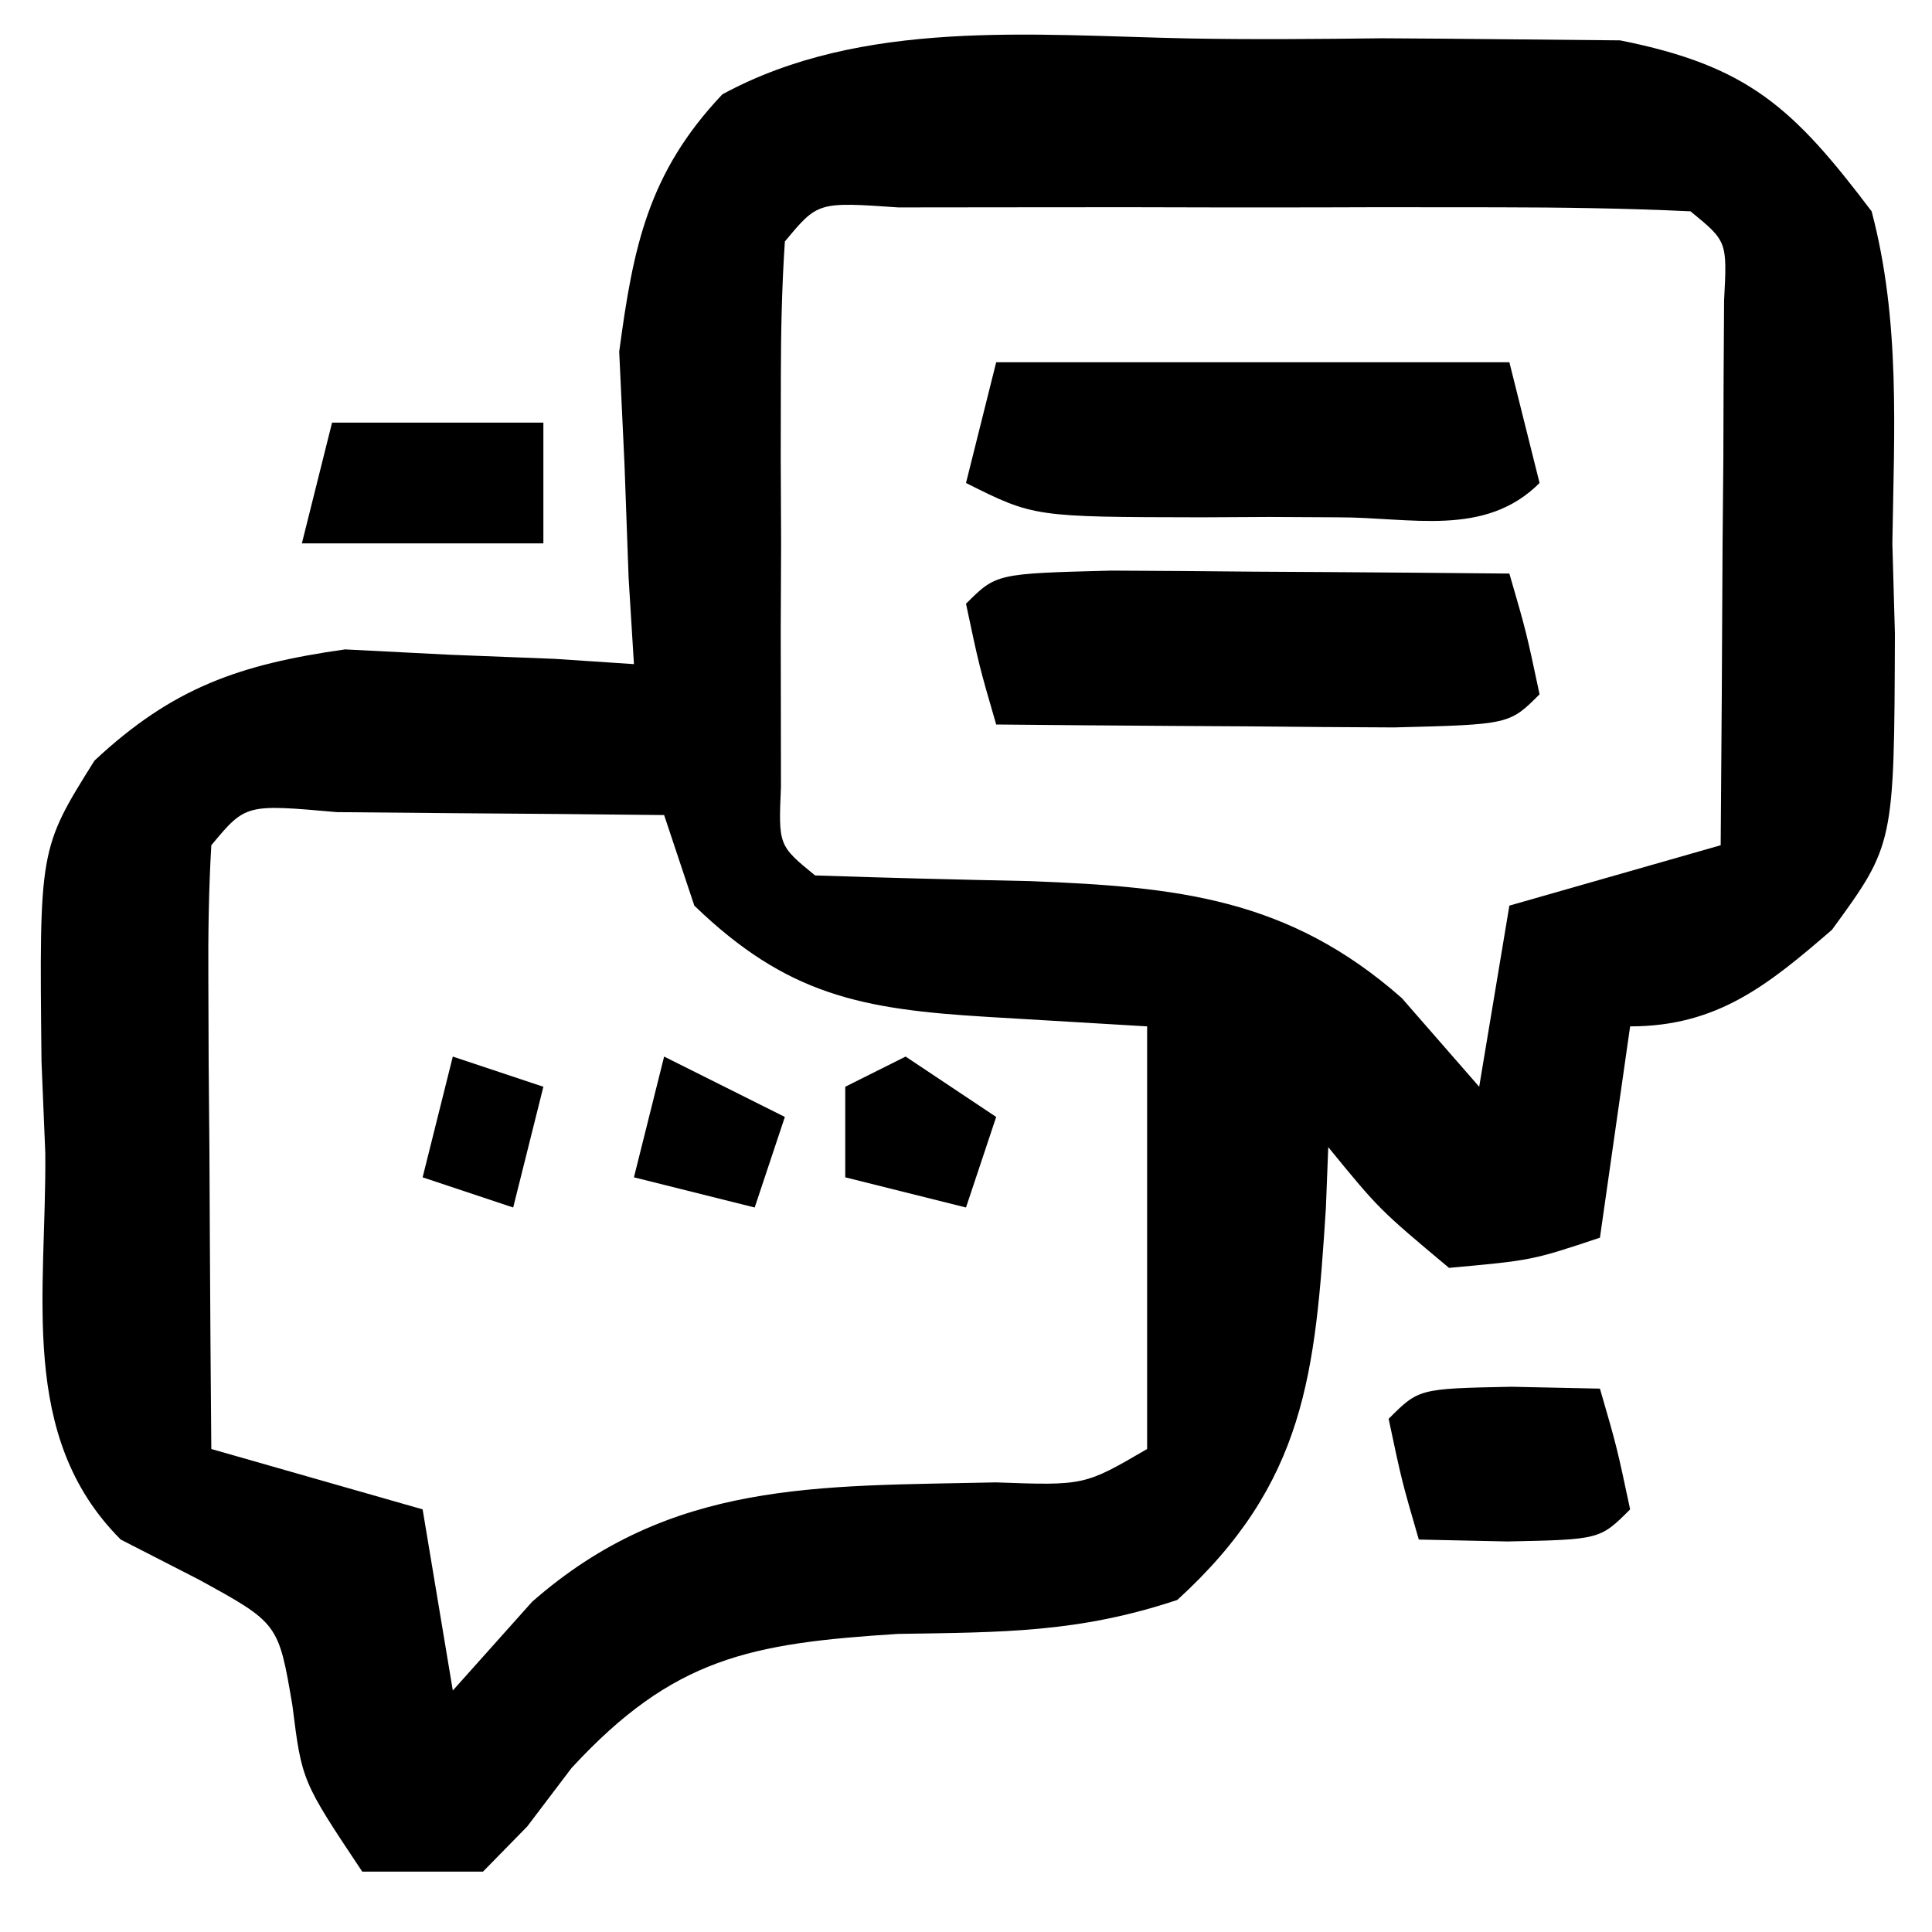 <?xml version="1.0" encoding="UTF-8"?>
<svg version="1.1" xmlns="http://www.w3.org/2000/svg" width="64" height="64">
<path d="M0 0 C2.148 0.04 4.29 0.021 6.438 -0.005 C7.812 0.002 9.185 0.013 10.559 0.028 C11.8 0.04 13.041 0.052 14.319 0.064 C18.571 0.91 20.059 2.299 22.653 5.727 C23.613 9.358 23.397 12.983 23.34 16.727 C23.368 17.712 23.396 18.697 23.424 19.712 C23.401 26.702 23.401 26.702 21.339 29.528 C19.214 31.365 17.536 32.727 14.653 32.727 C14.323 35.037 13.993 37.347 13.653 39.727 C11.403 40.477 11.403 40.477 8.653 40.727 C6.34 38.79 6.34 38.79 4.653 36.727 C4.614 37.723 4.614 37.723 4.575 38.739 C4.223 44.213 3.912 47.844 -0.347 51.727 C-3.627 52.82 -6.15 52.796 -9.597 52.852 C-14.504 53.163 -17.04 53.642 -20.41 57.29 C-20.896 57.93 -21.382 58.571 -21.882 59.231 C-22.366 59.725 -22.849 60.219 -23.347 60.727 C-24.667 60.727 -25.987 60.727 -27.347 60.727 C-29.347 57.727 -29.347 57.727 -29.66 55.227 C-30.123 52.497 -30.123 52.497 -32.785 51.04 C-33.63 50.607 -34.476 50.174 -35.347 49.727 C-38.771 46.304 -37.8 41.559 -37.847 36.915 C-37.888 35.916 -37.93 34.918 -37.972 33.889 C-38.047 26.845 -38.047 26.845 -36.218 23.924 C-33.619 21.494 -31.397 20.734 -27.917 20.239 C-26.212 20.326 -26.212 20.326 -24.472 20.415 C-22.744 20.482 -22.744 20.482 -20.98 20.552 C-19.677 20.639 -19.677 20.639 -18.347 20.727 C-18.405 19.786 -18.463 18.845 -18.523 17.876 C-18.568 16.63 -18.613 15.385 -18.66 14.102 C-18.718 12.873 -18.776 11.643 -18.835 10.376 C-18.37 6.895 -17.879 4.454 -15.418 1.852 C-10.787 -0.664 -5.149 -0.107 0 0 Z M-13.347 6.727 C-13.446 8.204 -13.478 9.685 -13.48 11.165 C-13.481 12.059 -13.483 12.954 -13.484 13.876 C-13.48 14.817 -13.476 15.758 -13.472 16.727 C-13.476 17.668 -13.48 18.609 -13.484 19.579 C-13.483 20.473 -13.481 21.368 -13.48 22.29 C-13.479 23.116 -13.478 23.942 -13.477 24.794 C-13.56 26.734 -13.56 26.734 -12.347 27.727 C-9.973 27.807 -7.597 27.866 -5.222 27.915 C-0.367 28.107 3.321 28.466 7.09 31.79 C7.936 32.759 8.782 33.729 9.653 34.727 C9.983 32.747 10.313 30.767 10.653 28.727 C12.963 28.067 15.273 27.407 17.653 26.727 C17.682 23.415 17.7 20.102 17.715 16.79 C17.724 15.844 17.732 14.899 17.741 13.925 C17.744 13.025 17.747 12.126 17.75 11.2 C17.756 10.367 17.761 9.535 17.766 8.677 C17.869 6.722 17.869 6.722 16.653 5.727 C14.519 5.627 12.382 5.596 10.247 5.594 C8.296 5.593 8.296 5.593 6.305 5.591 C5.284 5.594 5.284 5.594 4.242 5.597 C2.162 5.602 0.081 5.597 -2 5.591 C-3.3 5.592 -4.601 5.593 -5.941 5.594 C-7.144 5.596 -8.348 5.597 -9.587 5.598 C-12.257 5.413 -12.257 5.413 -13.347 6.727 Z M-32.347 26.727 C-32.434 28.216 -32.454 29.709 -32.445 31.2 C-32.442 32.099 -32.438 32.998 -32.435 33.925 C-32.427 34.87 -32.418 35.816 -32.41 36.79 C-32.405 37.739 -32.401 38.689 -32.396 39.667 C-32.384 42.02 -32.368 44.374 -32.347 46.727 C-30.037 47.387 -27.727 48.047 -25.347 48.727 C-25.017 50.707 -24.687 52.687 -24.347 54.727 C-23.481 53.758 -22.615 52.789 -21.722 51.79 C-17.118 47.746 -12.264 47.965 -6.359 47.833 C-3.424 47.939 -3.424 47.939 -1.347 46.727 C-1.347 42.107 -1.347 37.487 -1.347 32.727 C-3.08 32.624 -4.812 32.521 -6.597 32.415 C-10.801 32.165 -13.269 31.7 -16.347 28.727 C-16.677 27.737 -17.007 26.747 -17.347 25.727 C-19.66 25.7 -21.972 25.681 -24.285 25.665 C-26.216 25.647 -26.216 25.647 -28.187 25.63 C-31.21 25.362 -31.21 25.362 -32.347 26.727 Z " fill="#000000" transform="translate(39.347,1.273)"/>
<path d="M0 0 C1.582 0.007 3.164 0.019 4.746 0.035 C5.552 0.04 6.359 0.044 7.189 0.049 C9.188 0.061 11.186 0.079 13.184 0.098 C13.746 2.035 13.746 2.035 14.184 4.098 C13.184 5.098 13.184 5.098 9.367 5.195 C7.785 5.189 6.203 5.177 4.621 5.16 C3.815 5.156 3.008 5.151 2.178 5.146 C0.18 5.135 -1.818 5.117 -3.816 5.098 C-4.379 3.16 -4.379 3.16 -4.816 1.098 C-3.816 0.098 -3.816 0.098 0 0 Z " fill="#000000" transform="translate(36.816,18.902)"/>
<path d="M0 0 C5.61 0 11.22 0 17 0 C17.33 1.32 17.66 2.64 18 4 C16.188 5.812 13.73 5.132 11.322 5.137 C10.204 5.131 10.204 5.131 9.062 5.125 C7.95 5.131 7.95 5.131 6.814 5.137 C1.253 5.127 1.253 5.127 -1 4 C-0.67 2.68 -0.34 1.36 0 0 Z " fill="#000000" transform="translate(33,12)"/>
<path d="M0 0 C1.454 0.031 1.454 0.031 2.938 0.062 C3.5 2 3.5 2 3.938 4.062 C2.938 5.062 2.938 5.062 -0.125 5.125 C-1.094 5.104 -2.064 5.084 -3.062 5.062 C-3.625 3.125 -3.625 3.125 -4.062 1.062 C-3.062 0.062 -3.062 0.062 0 0 Z " fill="#000000" transform="translate(50.062,45.938)"/>
<path d="M0 0 C2.31 0 4.62 0 7 0 C7 1.32 7 2.64 7 4 C4.36 4 1.72 4 -1 4 C-0.67 2.68 -0.34 1.36 0 0 Z " fill="#000000" transform="translate(11,14)"/>
<path d="M0 0 C1.32 0.66 2.64 1.32 4 2 C3.67 2.99 3.34 3.98 3 5 C1.68 4.67 0.36 4.34 -1 4 C-0.67 2.68 -0.34 1.36 0 0 Z " fill="#000000" transform="translate(22,35)"/>
<path d="M0 0 C0.99 0.66 1.98 1.32 3 2 C2.67 2.99 2.34 3.98 2 5 C0.68 4.67 -0.64 4.34 -2 4 C-2 3.01 -2 2.02 -2 1 C-1.34 0.67 -0.68 0.34 0 0 Z " fill="#000000" transform="translate(30,35)"/>
<path d="M0 0 C0.99 0.33 1.98 0.66 3 1 C2.67 2.32 2.34 3.64 2 5 C1.01 4.67 0.02 4.34 -1 4 C-0.67 2.68 -0.34 1.36 0 0 Z " fill="#000000" transform="translate(15,35)"/>
</svg>
